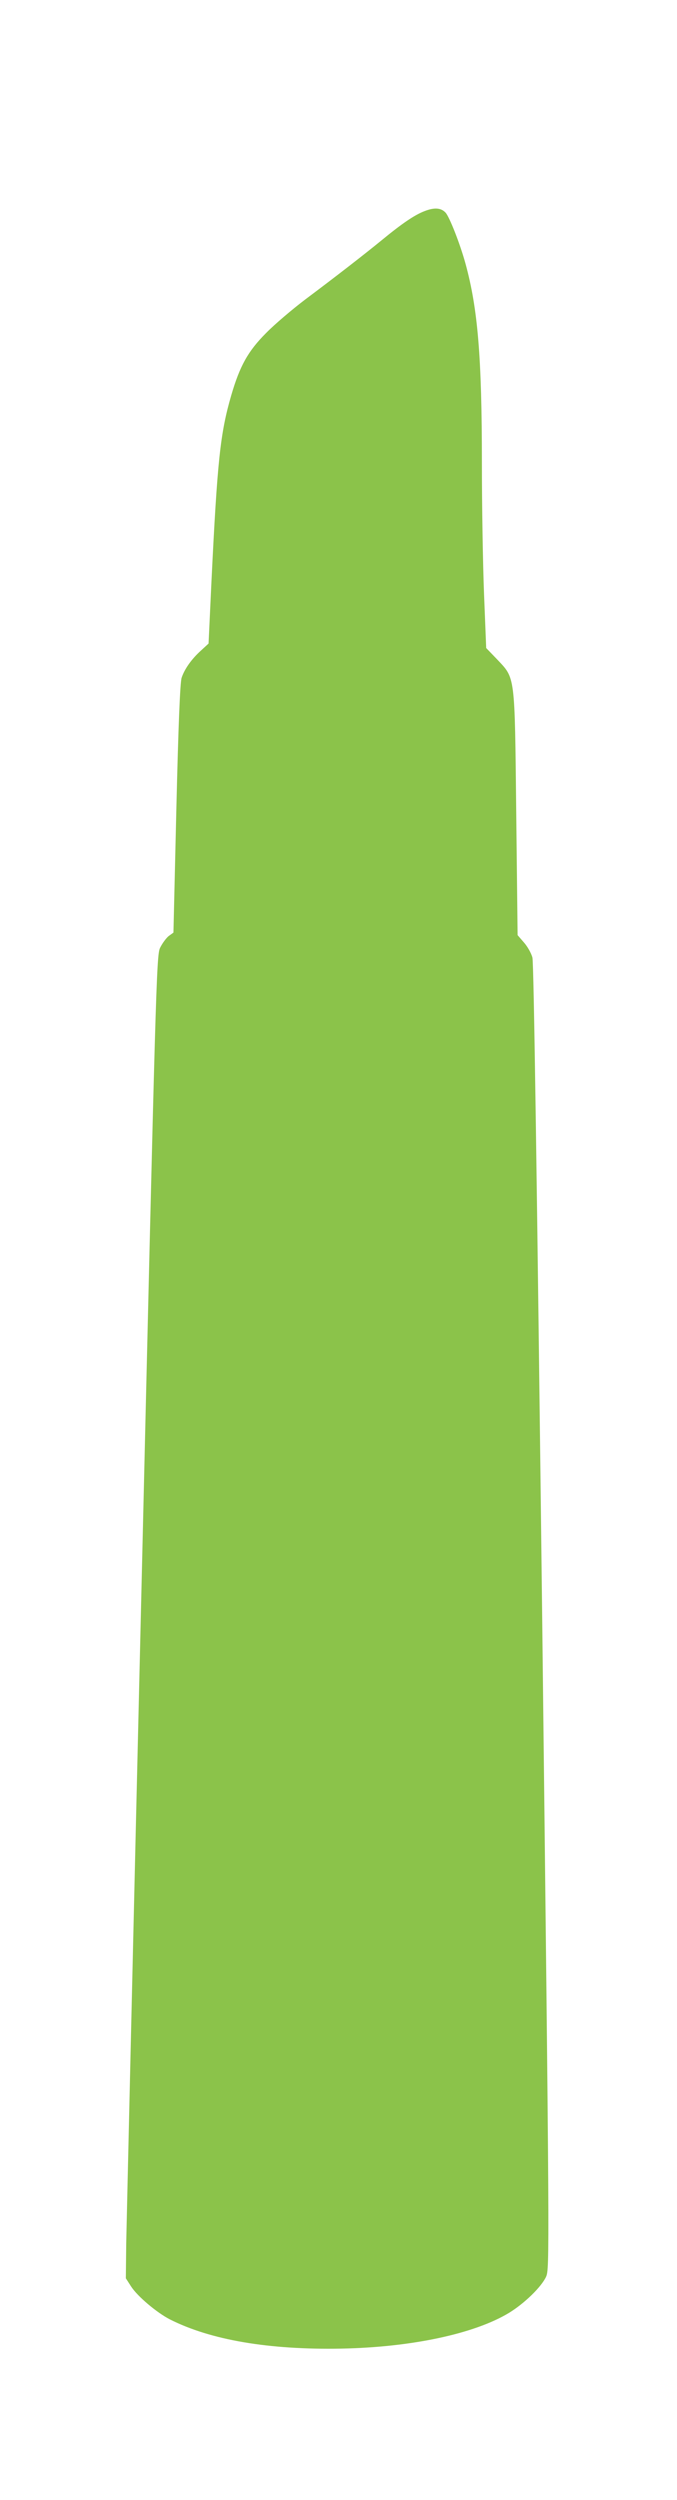<?xml version="1.0" standalone="no"?>
<!DOCTYPE svg PUBLIC "-//W3C//DTD SVG 20010904//EN"
 "http://www.w3.org/TR/2001/REC-SVG-20010904/DTD/svg10.dtd">
<svg version="1.0" xmlns="http://www.w3.org/2000/svg"
 width="347pt" height="1280pt" viewBox="0 0 347 1280"
 preserveAspectRatio="xMidYMid meet">
<g transform="translate(0,1280) scale(0.1,-0.1)"
fill="#8bc34a" stroke="none">
<path d="M2176 11719 c-50 -19 -114 -62 -221 -150 -88 -72 -235 -186 -390
-302 -66 -50 -157 -127 -201 -172 -93 -93 -135 -169 -179 -320 -56 -193 -71
-333 -101 -950 l-15 -320 -38 -35 c-49 -44 -85 -95 -100 -140 -8 -23 -17 -250
-27 -670 l-15 -635 -25 -18 c-13 -11 -33 -38 -44 -61 -18 -40 -22 -201 -94
-3246 -42 -1763 -77 -3286 -79 -3385 l-2 -180 27 -42 c33 -51 132 -134 198
-168 209 -106 508 -157 880 -150 360 7 682 76 859 183 80 49 166 133 190 185
18 41 18 93 -20 3377 -27 2259 -43 3349 -50 3377 -6 23 -26 58 -44 78 l-32 37
-7 625 c-8 719 -4 687 -100 789 l-54 56 -11 276 c-6 153 -11 455 -11 672 0
542 -21 790 -84 1020 -28 102 -82 239 -102 261 -23 25 -57 28 -108 8z"/>
</g>
</svg>
